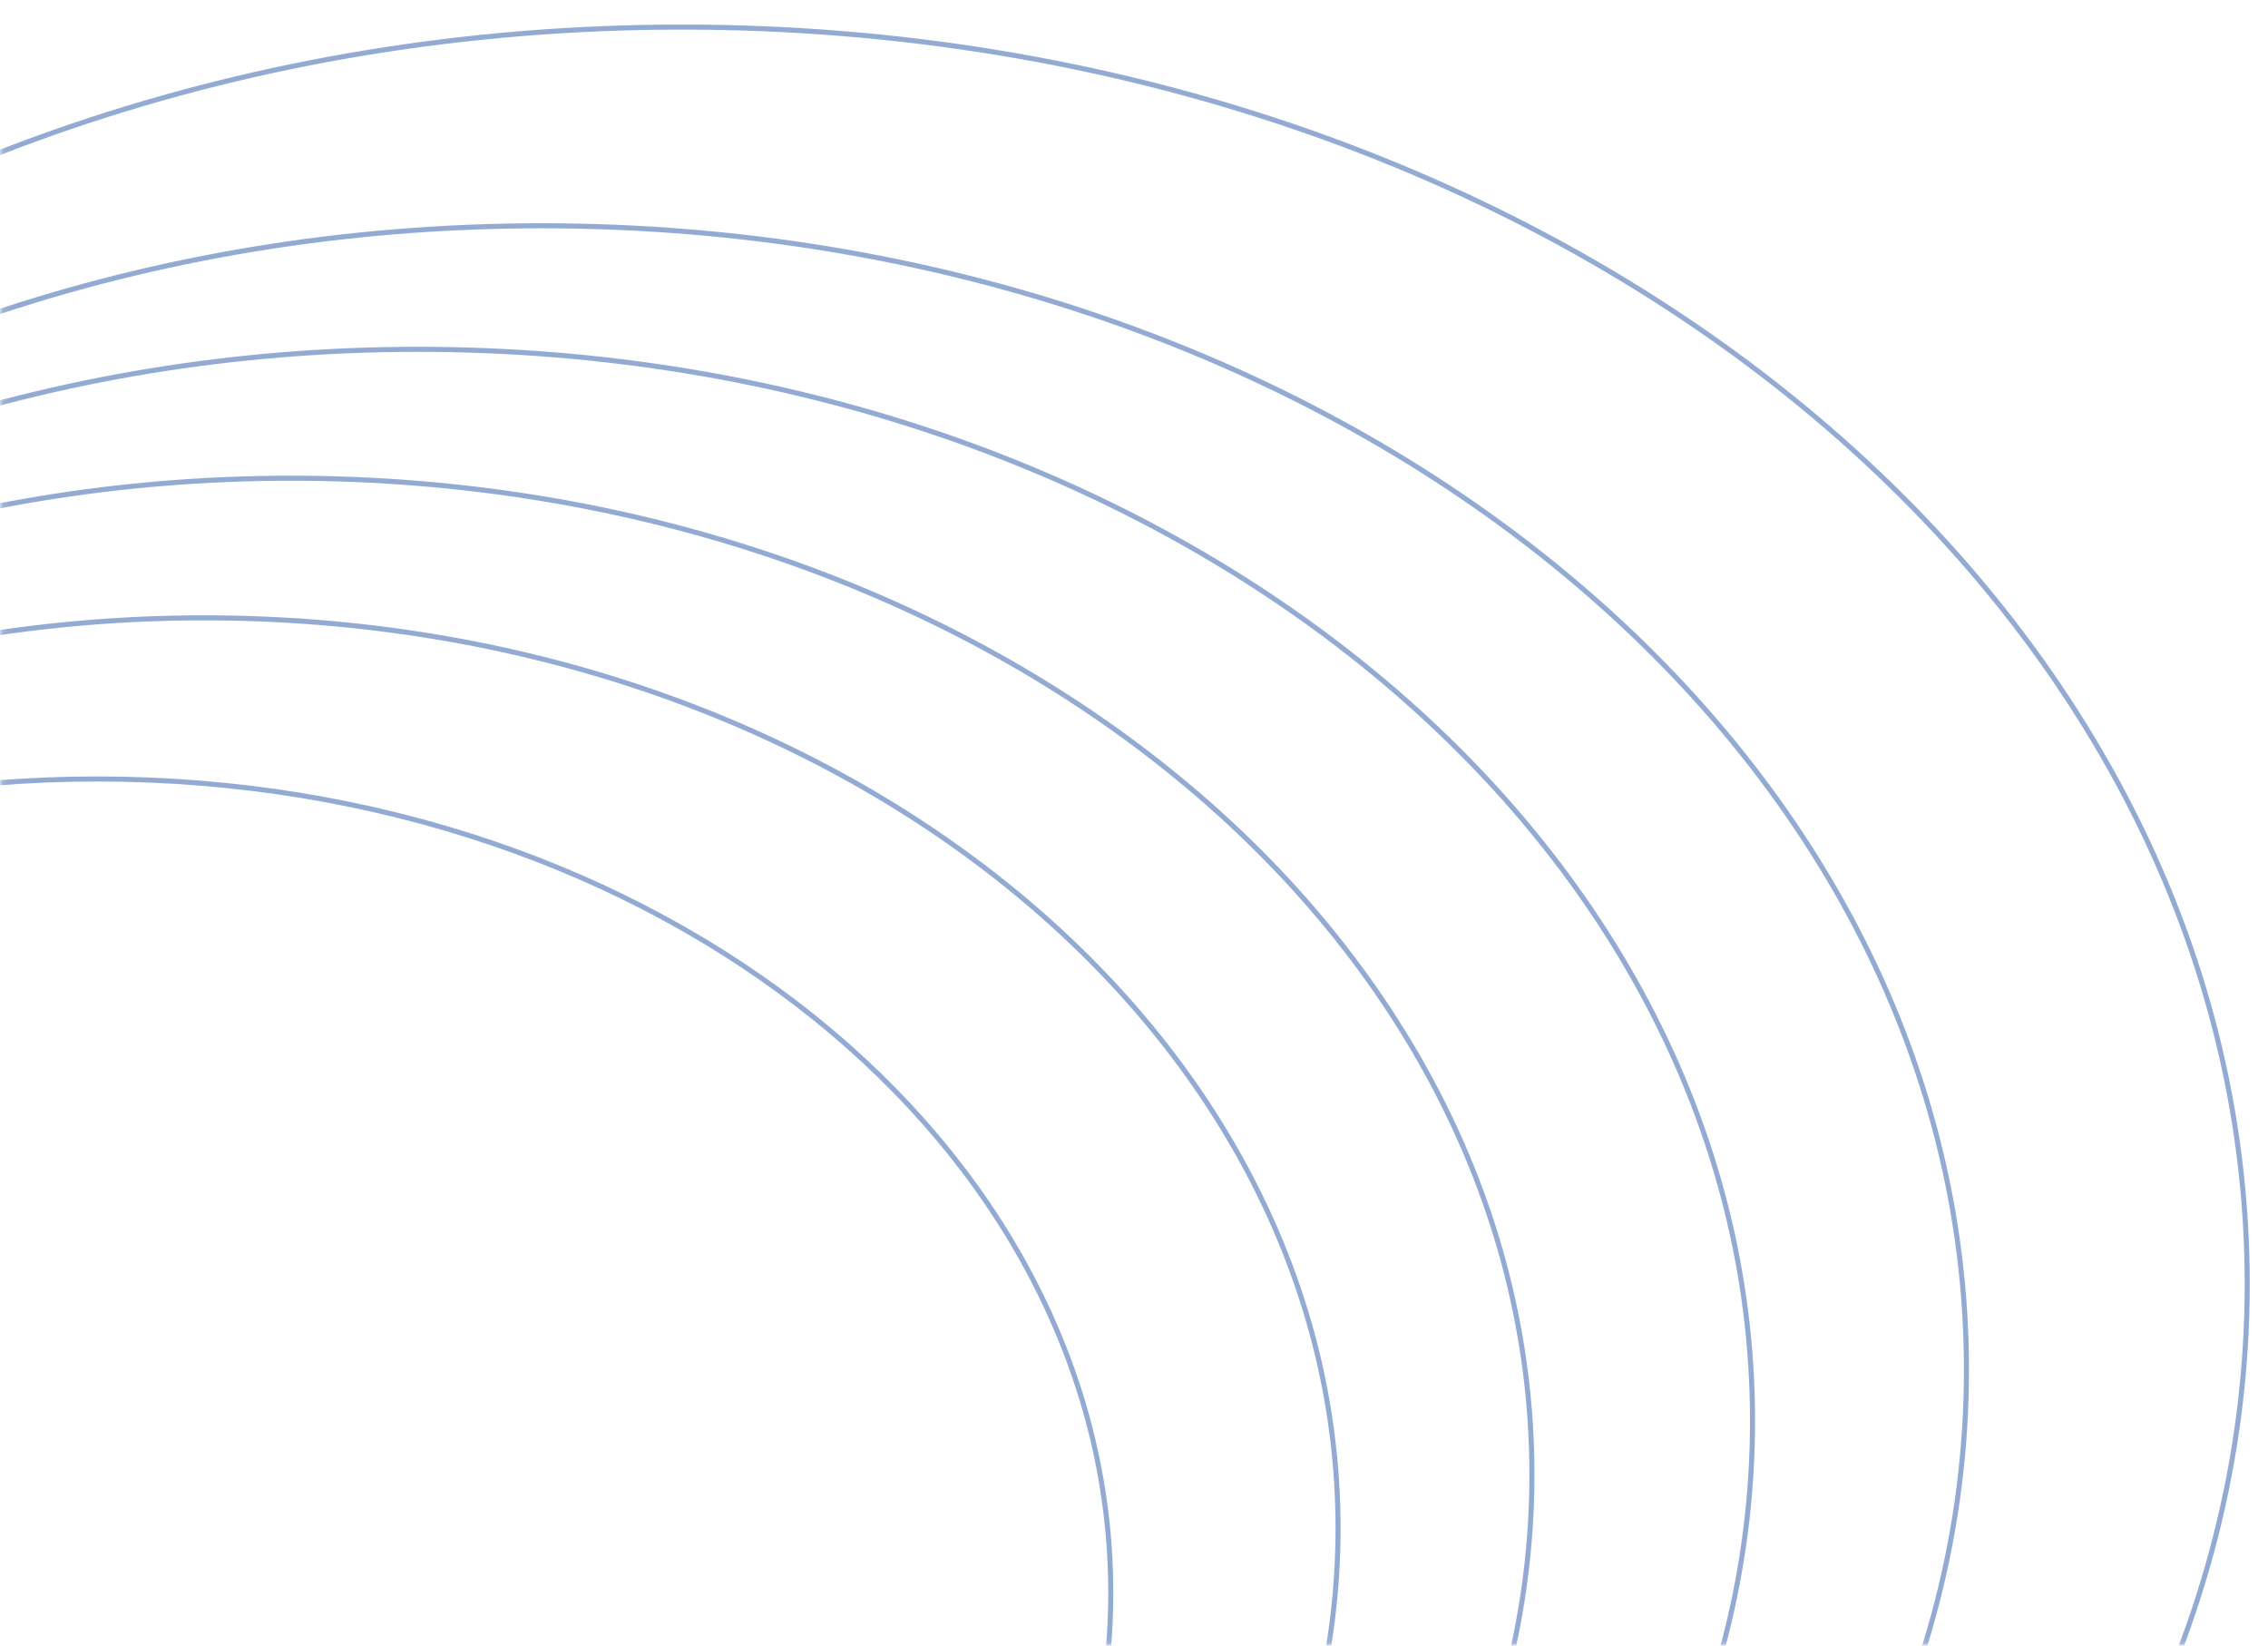 <svg xmlns="http://www.w3.org/2000/svg" width="346" height="251" viewBox="0 0 346 251" fill="none"><mask id="mask0_646_31" style="mask-type:alpha" maskUnits="userSpaceOnUse" x="0" y="0" width="346" height="251"><rect x="345.614" y="0.386" width="250.228" height="345.228" transform="rotate(90 345.614 0.386)" fill="url(#paint0_linear_646_31)" stroke="#6246E5" stroke-width="0.772"></rect></mask><g mask="url(#mask0_646_31)"><path d="M14.824 367.07C-70.66 367.07 -139.808 311.421 -139.808 242.942C-139.808 174.462 -70.66 118.814 14.824 118.814C100.308 118.814 169.456 174.462 169.456 242.942C169.456 311.421 100.308 367.07 14.824 367.07Z" stroke="#2859A8" stroke-opacity="0.5" stroke-width="0.772"></path><path d="M31.142 371.982C-64.48 371.982 -141.847 309.732 -141.847 233.109C-141.847 156.486 -64.48 94.236 31.142 94.236C126.765 94.236 204.132 156.486 204.132 233.109C204.132 309.732 126.765 371.982 31.142 371.982Z" stroke="#2859A8" stroke-opacity="0.5" stroke-width="0.772"></path><path d="M44.399 376.9C-60.235 376.9 -144.908 308.781 -144.908 224.92C-144.908 141.058 -60.235 72.94 44.399 72.94C149.034 72.94 233.706 141.058 233.706 224.92C233.706 308.781 149.034 376.9 44.399 376.9Z" stroke="#2859A8" stroke-opacity="0.5" stroke-width="0.772"></path><path d="M63.777 380.175C-48.743 380.175 -139.807 306.922 -139.807 216.727C-139.807 126.532 -48.743 53.279 63.777 53.279C176.297 53.279 267.362 126.532 267.362 216.727C267.362 306.922 176.297 380.175 63.777 380.175Z" stroke="#2859A8" stroke-opacity="0.5" stroke-width="0.772"></path><path d="M82.644 383.452C-37.48 383.452 -134.709 305.248 -134.709 208.944C-134.709 112.641 -37.48 34.437 82.644 34.437C202.768 34.437 299.997 112.641 299.997 208.944C299.997 305.248 202.768 383.452 82.644 383.452Z" stroke="#2859A8" stroke-opacity="0.5" stroke-width="0.772"></path><path d="M104.061 387.549C-27.891 387.549 -134.708 301.643 -134.708 195.839C-134.708 90.035 -27.891 4.129 104.061 4.129C236.013 4.129 342.831 90.035 342.831 195.839C342.831 301.643 236.013 387.549 104.061 387.549Z" stroke="#2859A8" stroke-opacity="0.5" stroke-width="0.772"></path></g><defs><linearGradient id="paint0_linear_646_31" x1="524.019" y1="9.707" x2="341.414" y2="343.491" gradientUnits="userSpaceOnUse"><stop stop-color="#747DEF"></stop><stop offset="1" stop-color="#5E3BE1"></stop></linearGradient></defs></svg>